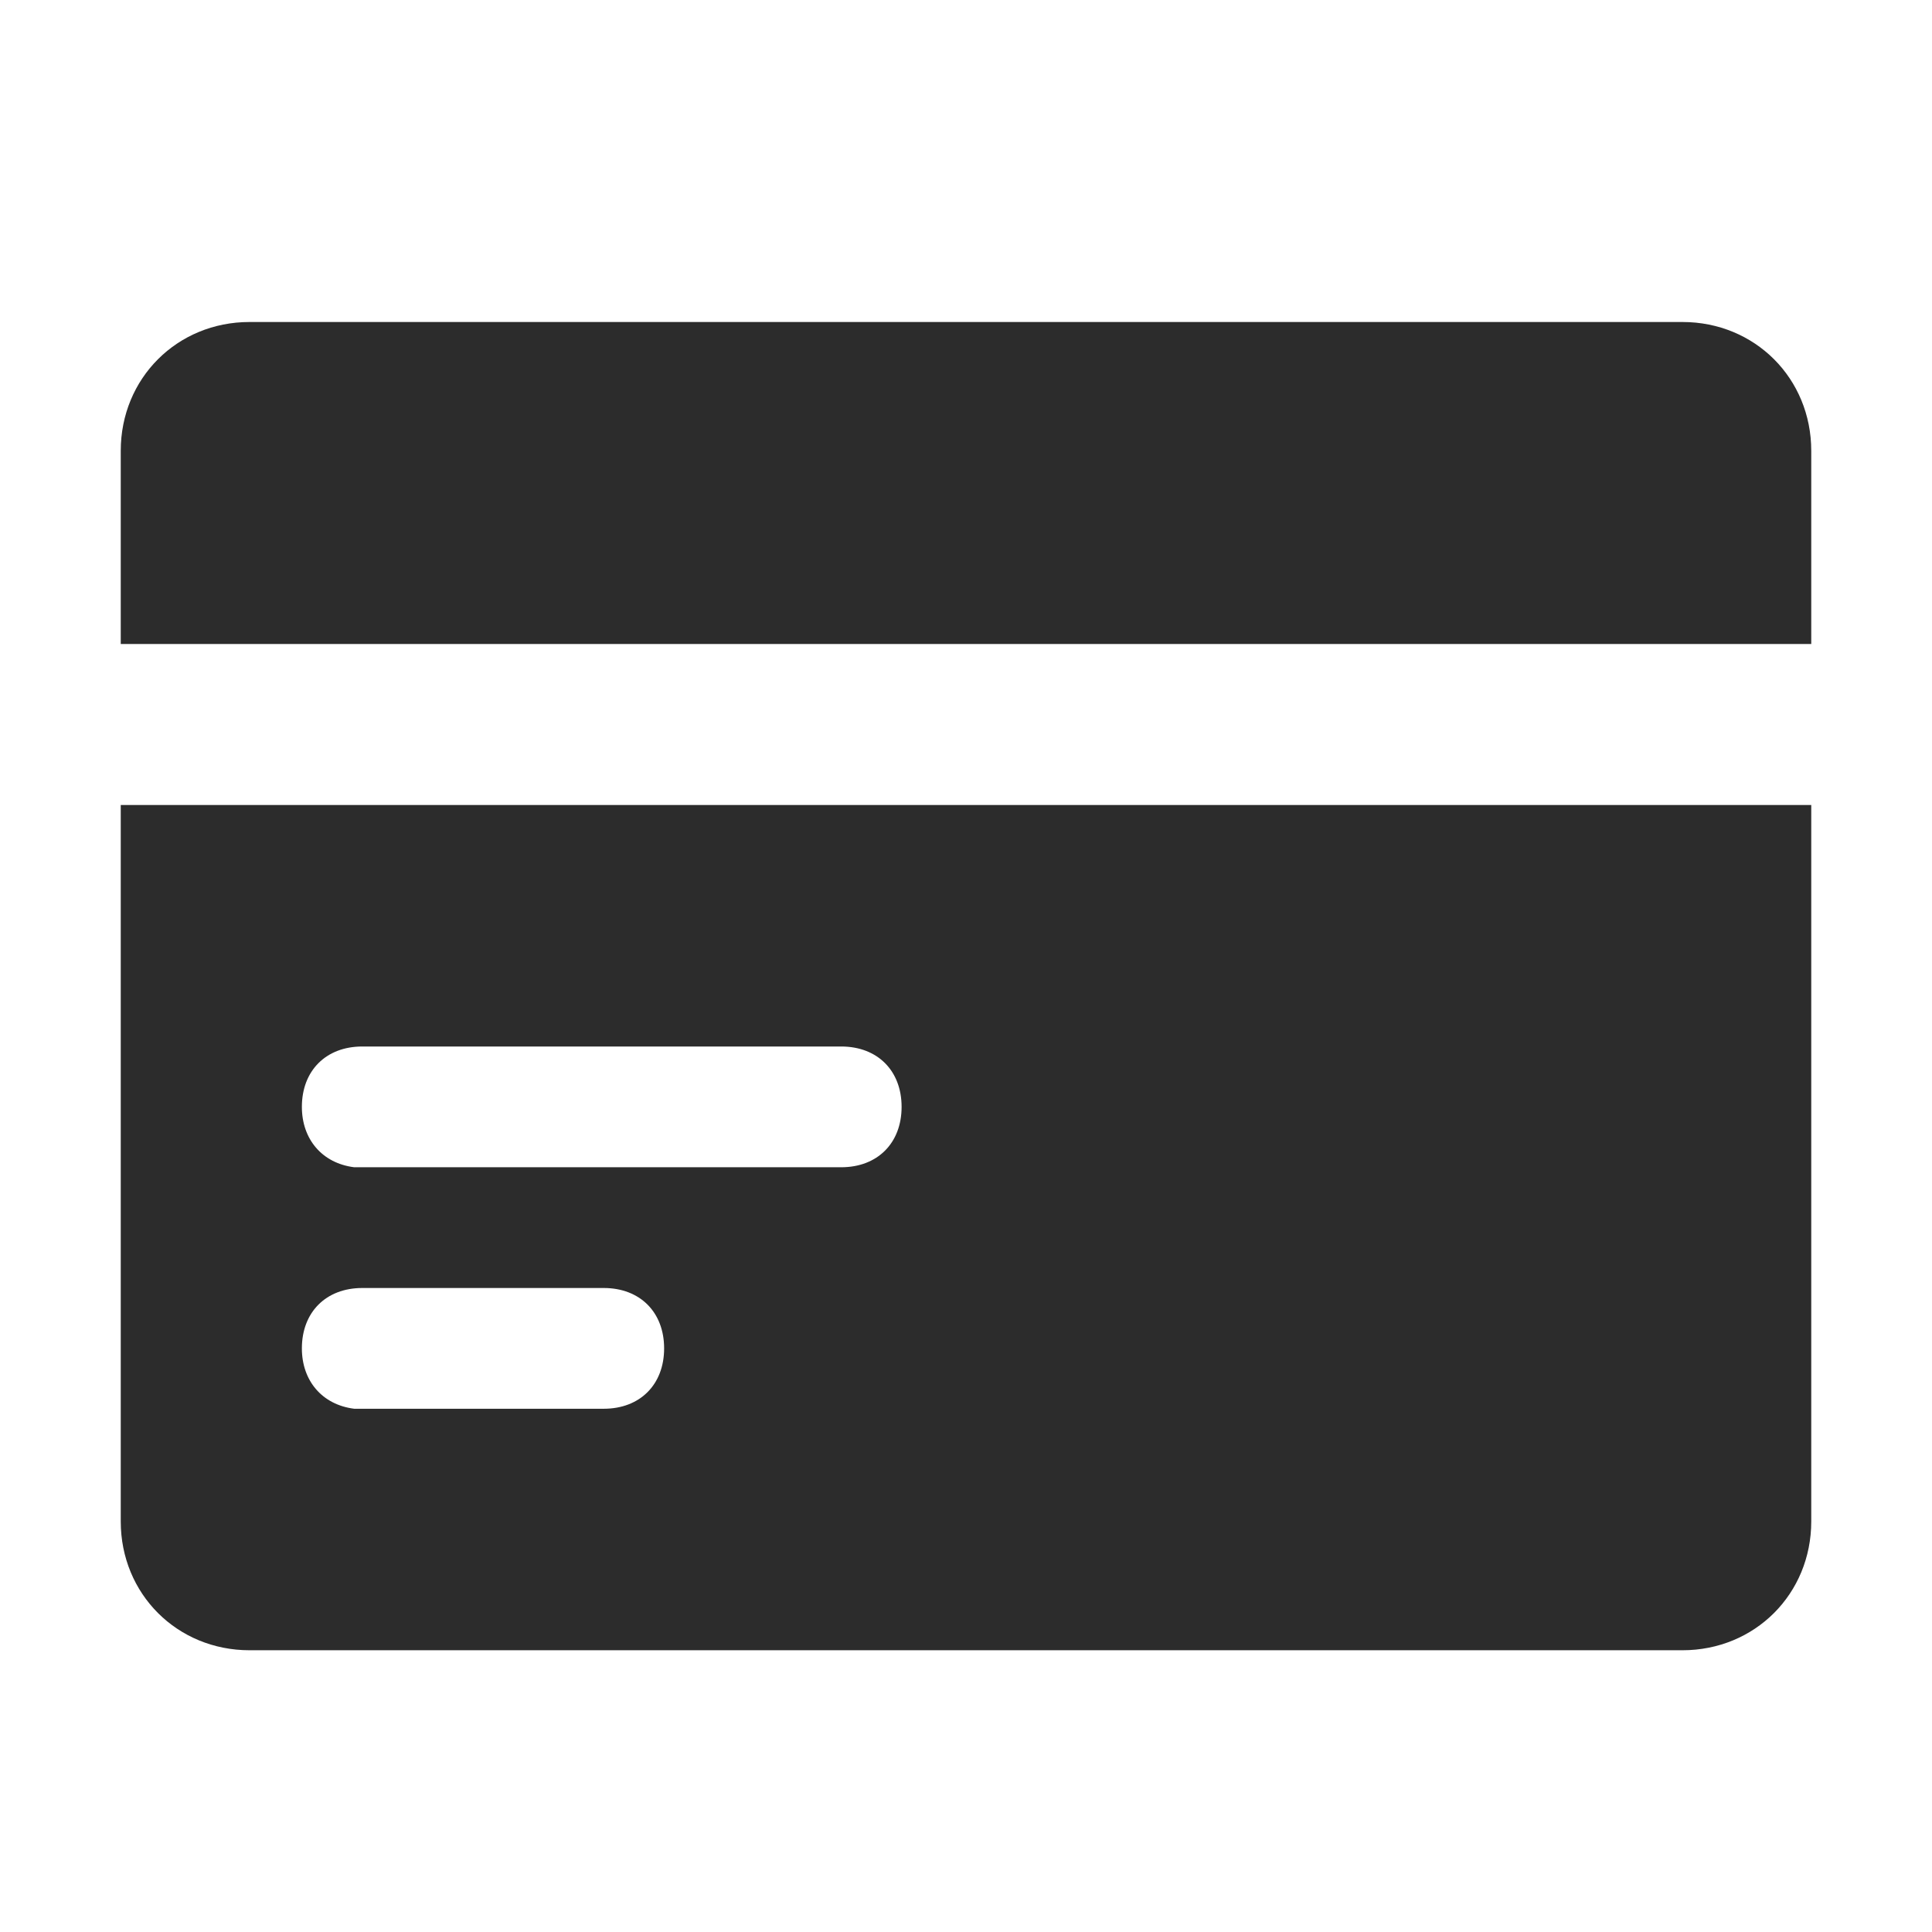 <?xml version="1.0" encoding="UTF-8" standalone="no"?> <svg xmlns="http://www.w3.org/2000/svg" xmlns:xlink="http://www.w3.org/1999/xlink" class="icon" viewBox="0 0 1024 1024" version="1.1" width="200" height="200"><path d="M891.733 170.667H132.267C93.867 170.667 64 200.533 64 238.933V341.333h896v-102.4C960 200.533 930.133 170.667 891.733 170.667zM891.733 874.667c38.4 0 68.267-29.867 68.267-68.267V426.667H64v379.733C64 844.8 93.867 874.667 132.267 874.667h759.467zM192 554.667h253.867c19.2 0 32 12.8 32 32s-12.8 32-32 32H187.733c-17.067-2.133-27.733-14.933-27.733-32 0-19.2 12.8-32 32-32z m0 128h128c19.2 0 32 12.8 32 32S339.2 746.667 320 746.667H187.733c-17.067-2.133-27.733-14.933-27.733-32 0-19.2 12.8-32 32-32z" fill="#2c2c2c" data-spm-anchor-id="a313x.search_index.0.i6.7d1e3a81XT6IEJ" class="selected"></path></svg> 